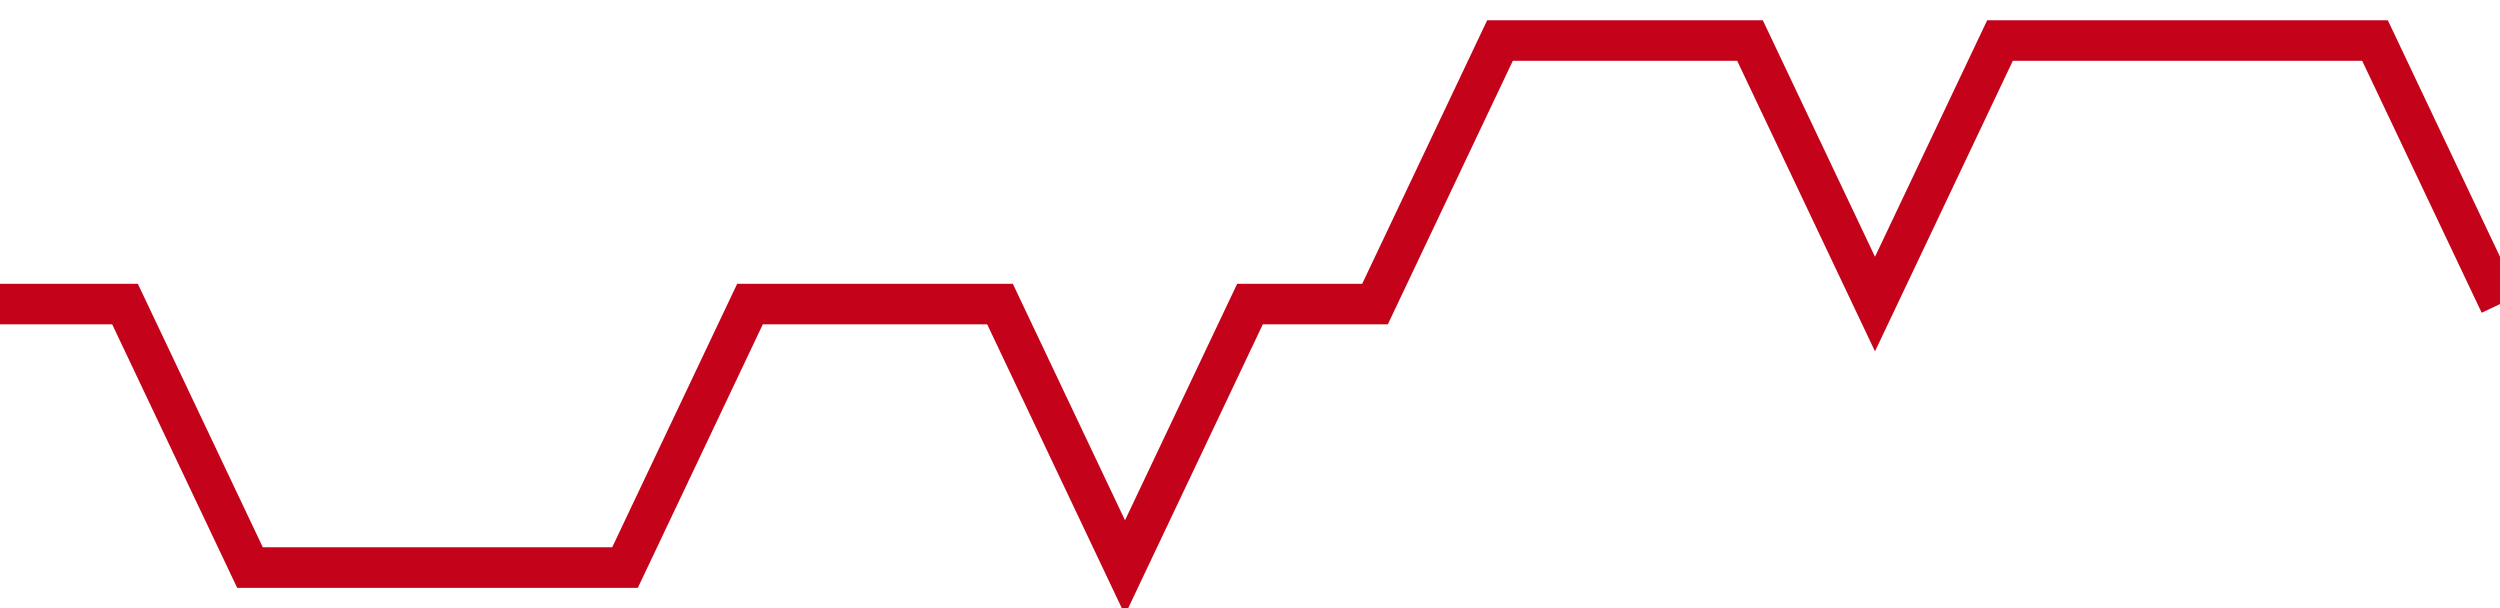 <!-- Generated with https://github.com/jxxe/sparkline/ --><svg viewBox="0 0 185 45" class="sparkline" xmlns="http://www.w3.org/2000/svg"><path class="sparkline--fill" d="M 0 22.5 L 0 22.5 L 9.25 22.5 L 18.5 42 L 27.75 42 L 37 42 L 46.25 42 L 55.5 22.5 L 64.75 22.5 L 74 22.5 L 83.25 42 L 92.5 22.5 L 101.75 22.5 L 111 3 L 120.25 3 L 129.5 3 L 138.75 22.5 L 148 3 L 157.25 3 L 166.5 3 L 175.75 3 L 185 22.5 V 45 L 0 45 Z" stroke="none" fill="none" ></path><path class="sparkline--line" d="M 0 22.5 L 0 22.5 L 9.25 22.5 L 18.5 42 L 27.75 42 L 37 42 L 46.25 42 L 55.5 22.5 L 64.75 22.5 L 74 22.5 L 83.25 42 L 92.5 22.5 L 101.75 22.5 L 111 3 L 120.25 3 L 129.5 3 L 138.75 22.5 L 148 3 L 157.25 3 L 166.5 3 L 175.75 3 L 185 22.5" fill="none" stroke-width="3" stroke="#C4021A" ></path></svg>